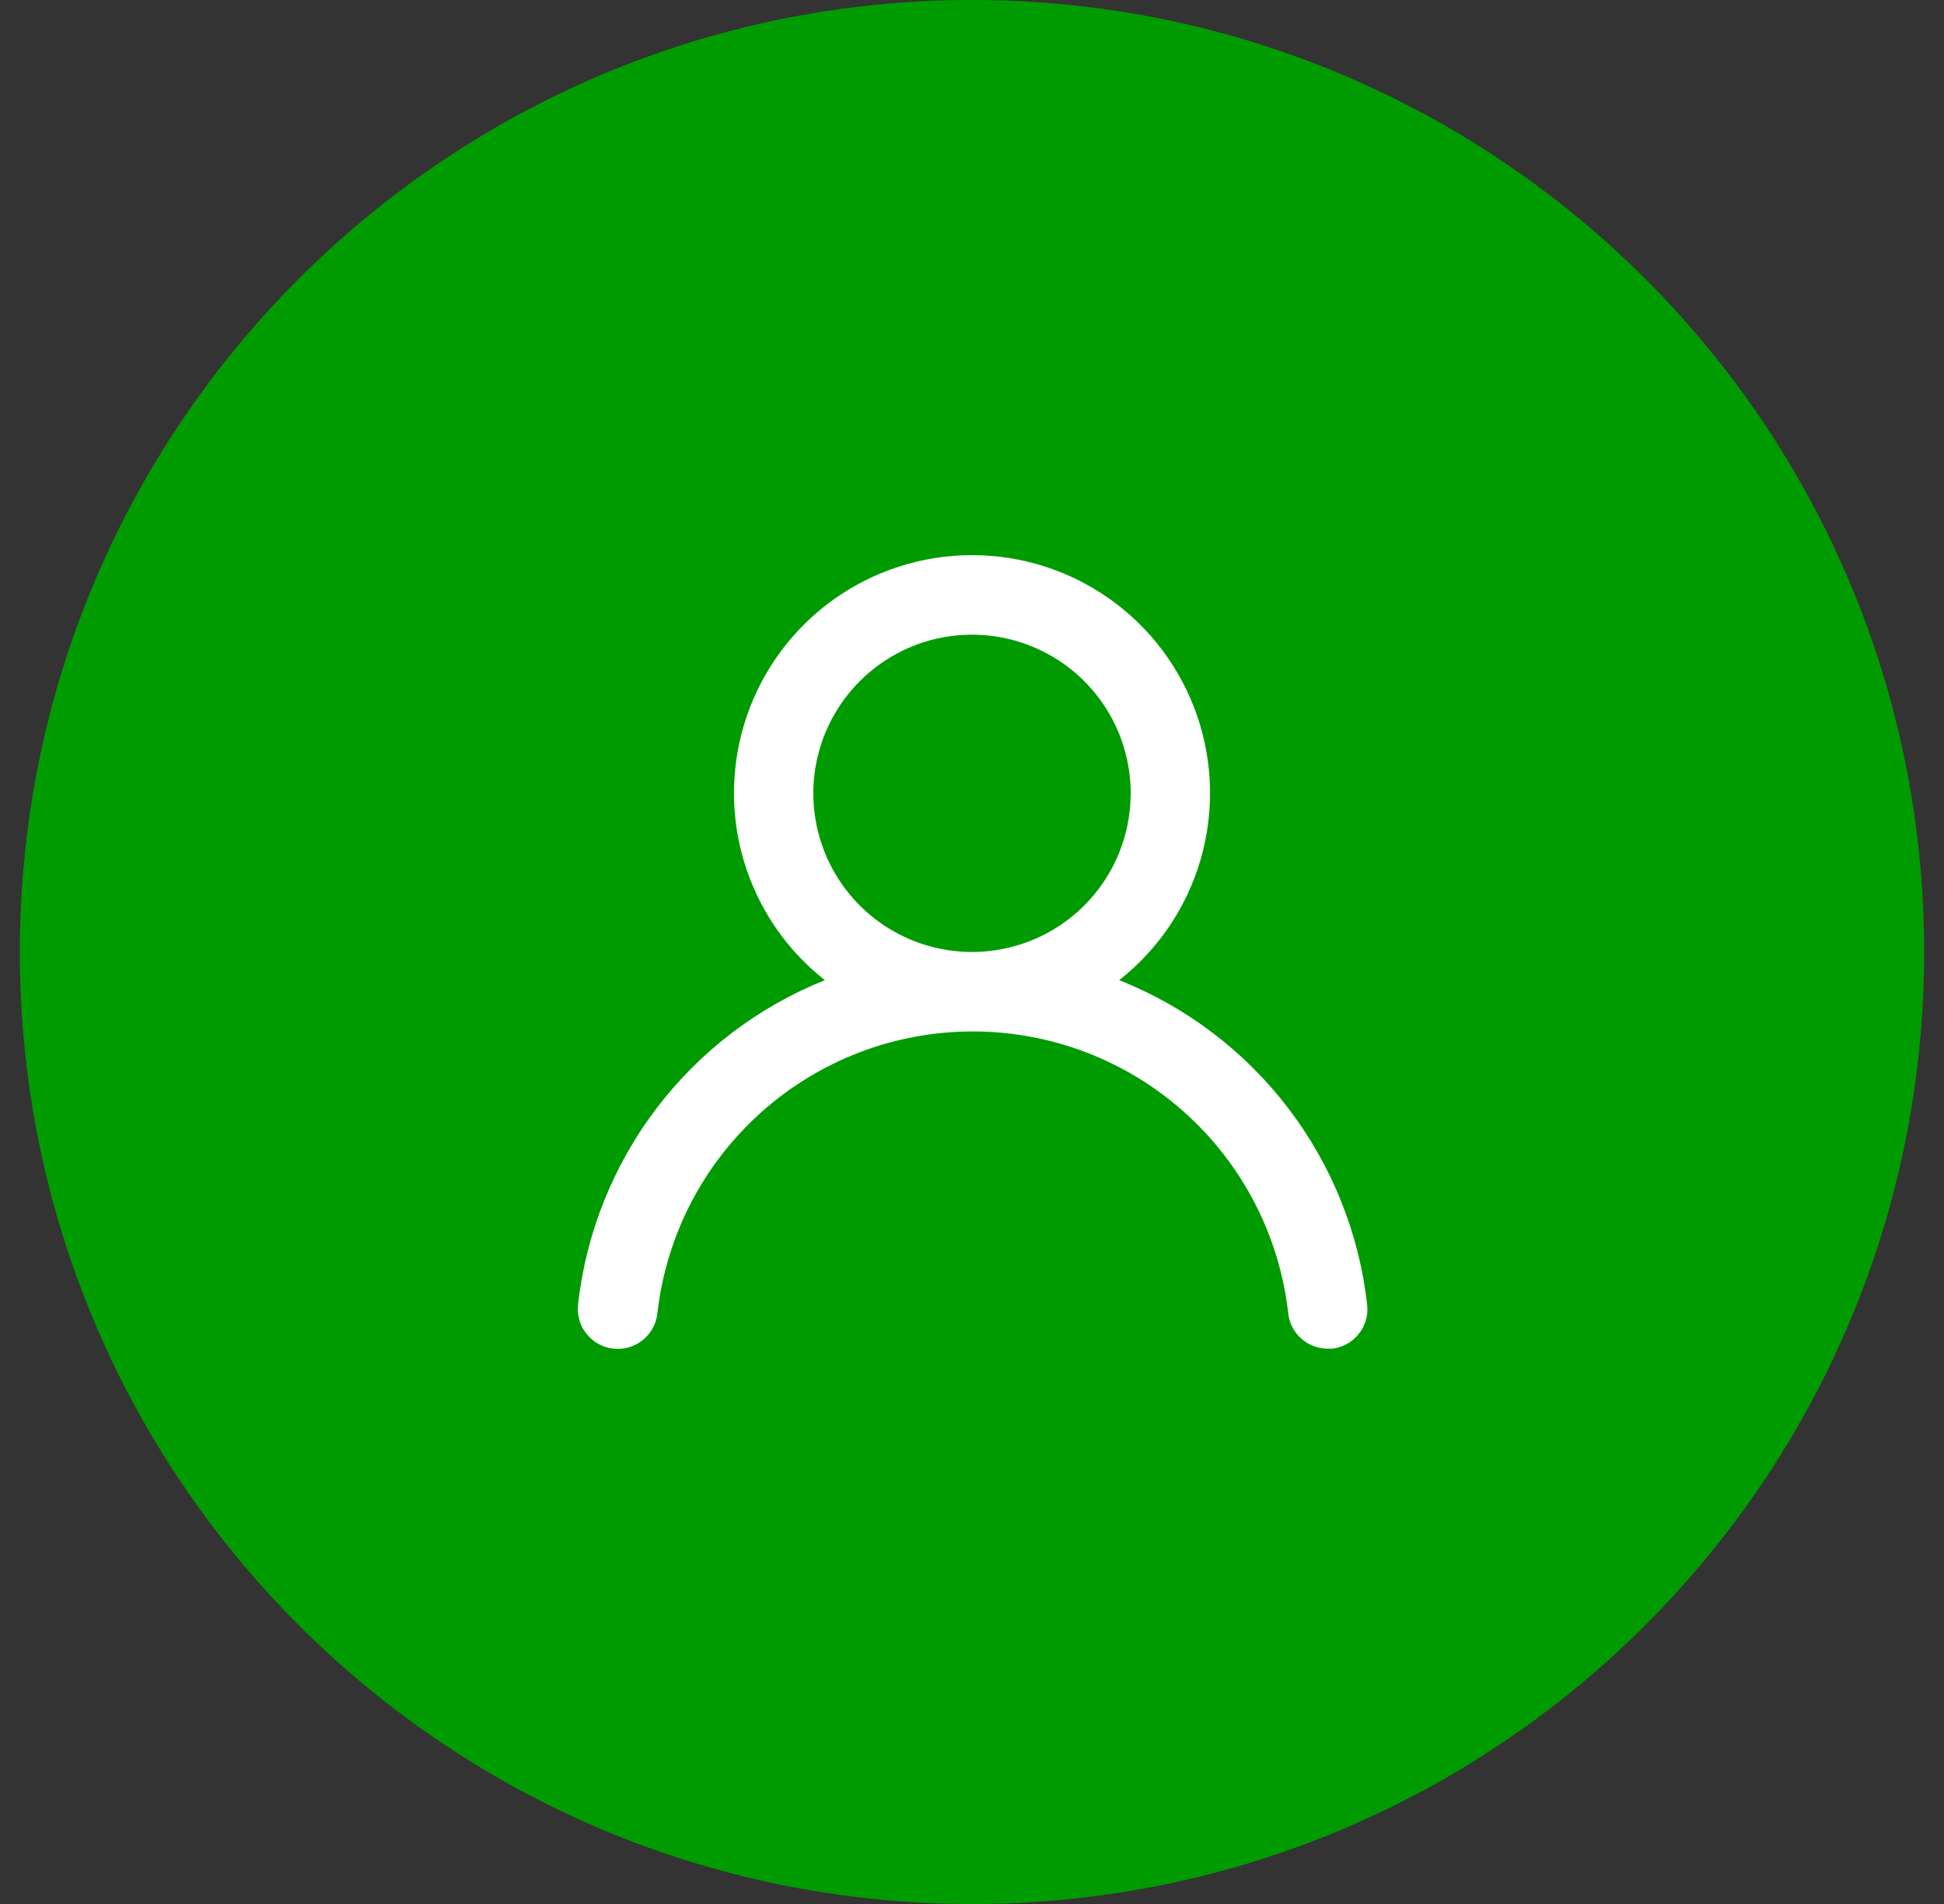 <svg xmlns="http://www.w3.org/2000/svg" fill="none" viewBox="0 0 49 48" height="48" width="49">
<rect x="0" y="0" width="49" height="48" fill="#333333" stroke="none"/>
<path fill="#009B00" d="M0.5 24C0.5 10.745 11.245 0 24.5 0C37.755 0 48.5 10.745 48.5 24C48.5 37.255 37.755 48 24.5 48C11.245 48 0.5 37.255 0.5 24Z"></path>
<path fill="white" d="M28.21 24.71C29.191 23.939 29.907 22.881 30.258 21.684C30.609 20.487 30.578 19.21 30.17 18.032C29.762 16.853 28.997 15.831 27.981 15.107C26.964 14.383 25.748 13.995 24.5 13.995C23.253 13.995 22.037 14.383 21.02 15.107C20.004 15.831 19.239 16.853 18.831 18.032C18.423 19.21 18.392 20.487 18.743 21.684C19.095 22.881 19.81 23.939 20.791 24.71C19.111 25.383 17.645 26.5 16.549 27.94C15.454 29.381 14.77 31.091 14.57 32.89C14.556 33.021 14.568 33.154 14.604 33.281C14.641 33.408 14.703 33.526 14.786 33.629C14.953 33.838 15.195 33.971 15.46 34C15.726 34.029 15.992 33.952 16.2 33.785C16.408 33.618 16.541 33.375 16.57 33.11C16.79 31.155 17.722 29.35 19.189 28.039C20.655 26.728 22.553 26.003 24.52 26.003C26.488 26.003 28.386 26.728 29.852 28.039C31.319 29.35 32.251 31.155 32.471 33.11C32.498 33.356 32.615 33.583 32.8 33.747C32.984 33.911 33.223 34.002 33.471 34H33.581C33.843 33.97 34.082 33.837 34.247 33.631C34.412 33.425 34.489 33.163 34.461 32.9C34.26 31.096 33.572 29.381 32.471 27.938C31.37 26.495 29.897 25.38 28.21 24.71ZM24.5 24C23.709 24 22.936 23.765 22.278 23.326C21.62 22.887 21.108 22.262 20.805 21.531C20.502 20.8 20.423 19.996 20.577 19.22C20.732 18.444 21.113 17.731 21.672 17.172C22.232 16.612 22.944 16.231 23.72 16.077C24.496 15.923 25.3 16.002 26.031 16.305C26.762 16.607 27.387 17.12 27.826 17.778C28.266 18.436 28.5 19.209 28.5 20C28.5 21.061 28.079 22.078 27.329 22.829C26.579 23.579 25.561 24 24.5 24Z"></path>
</svg>
